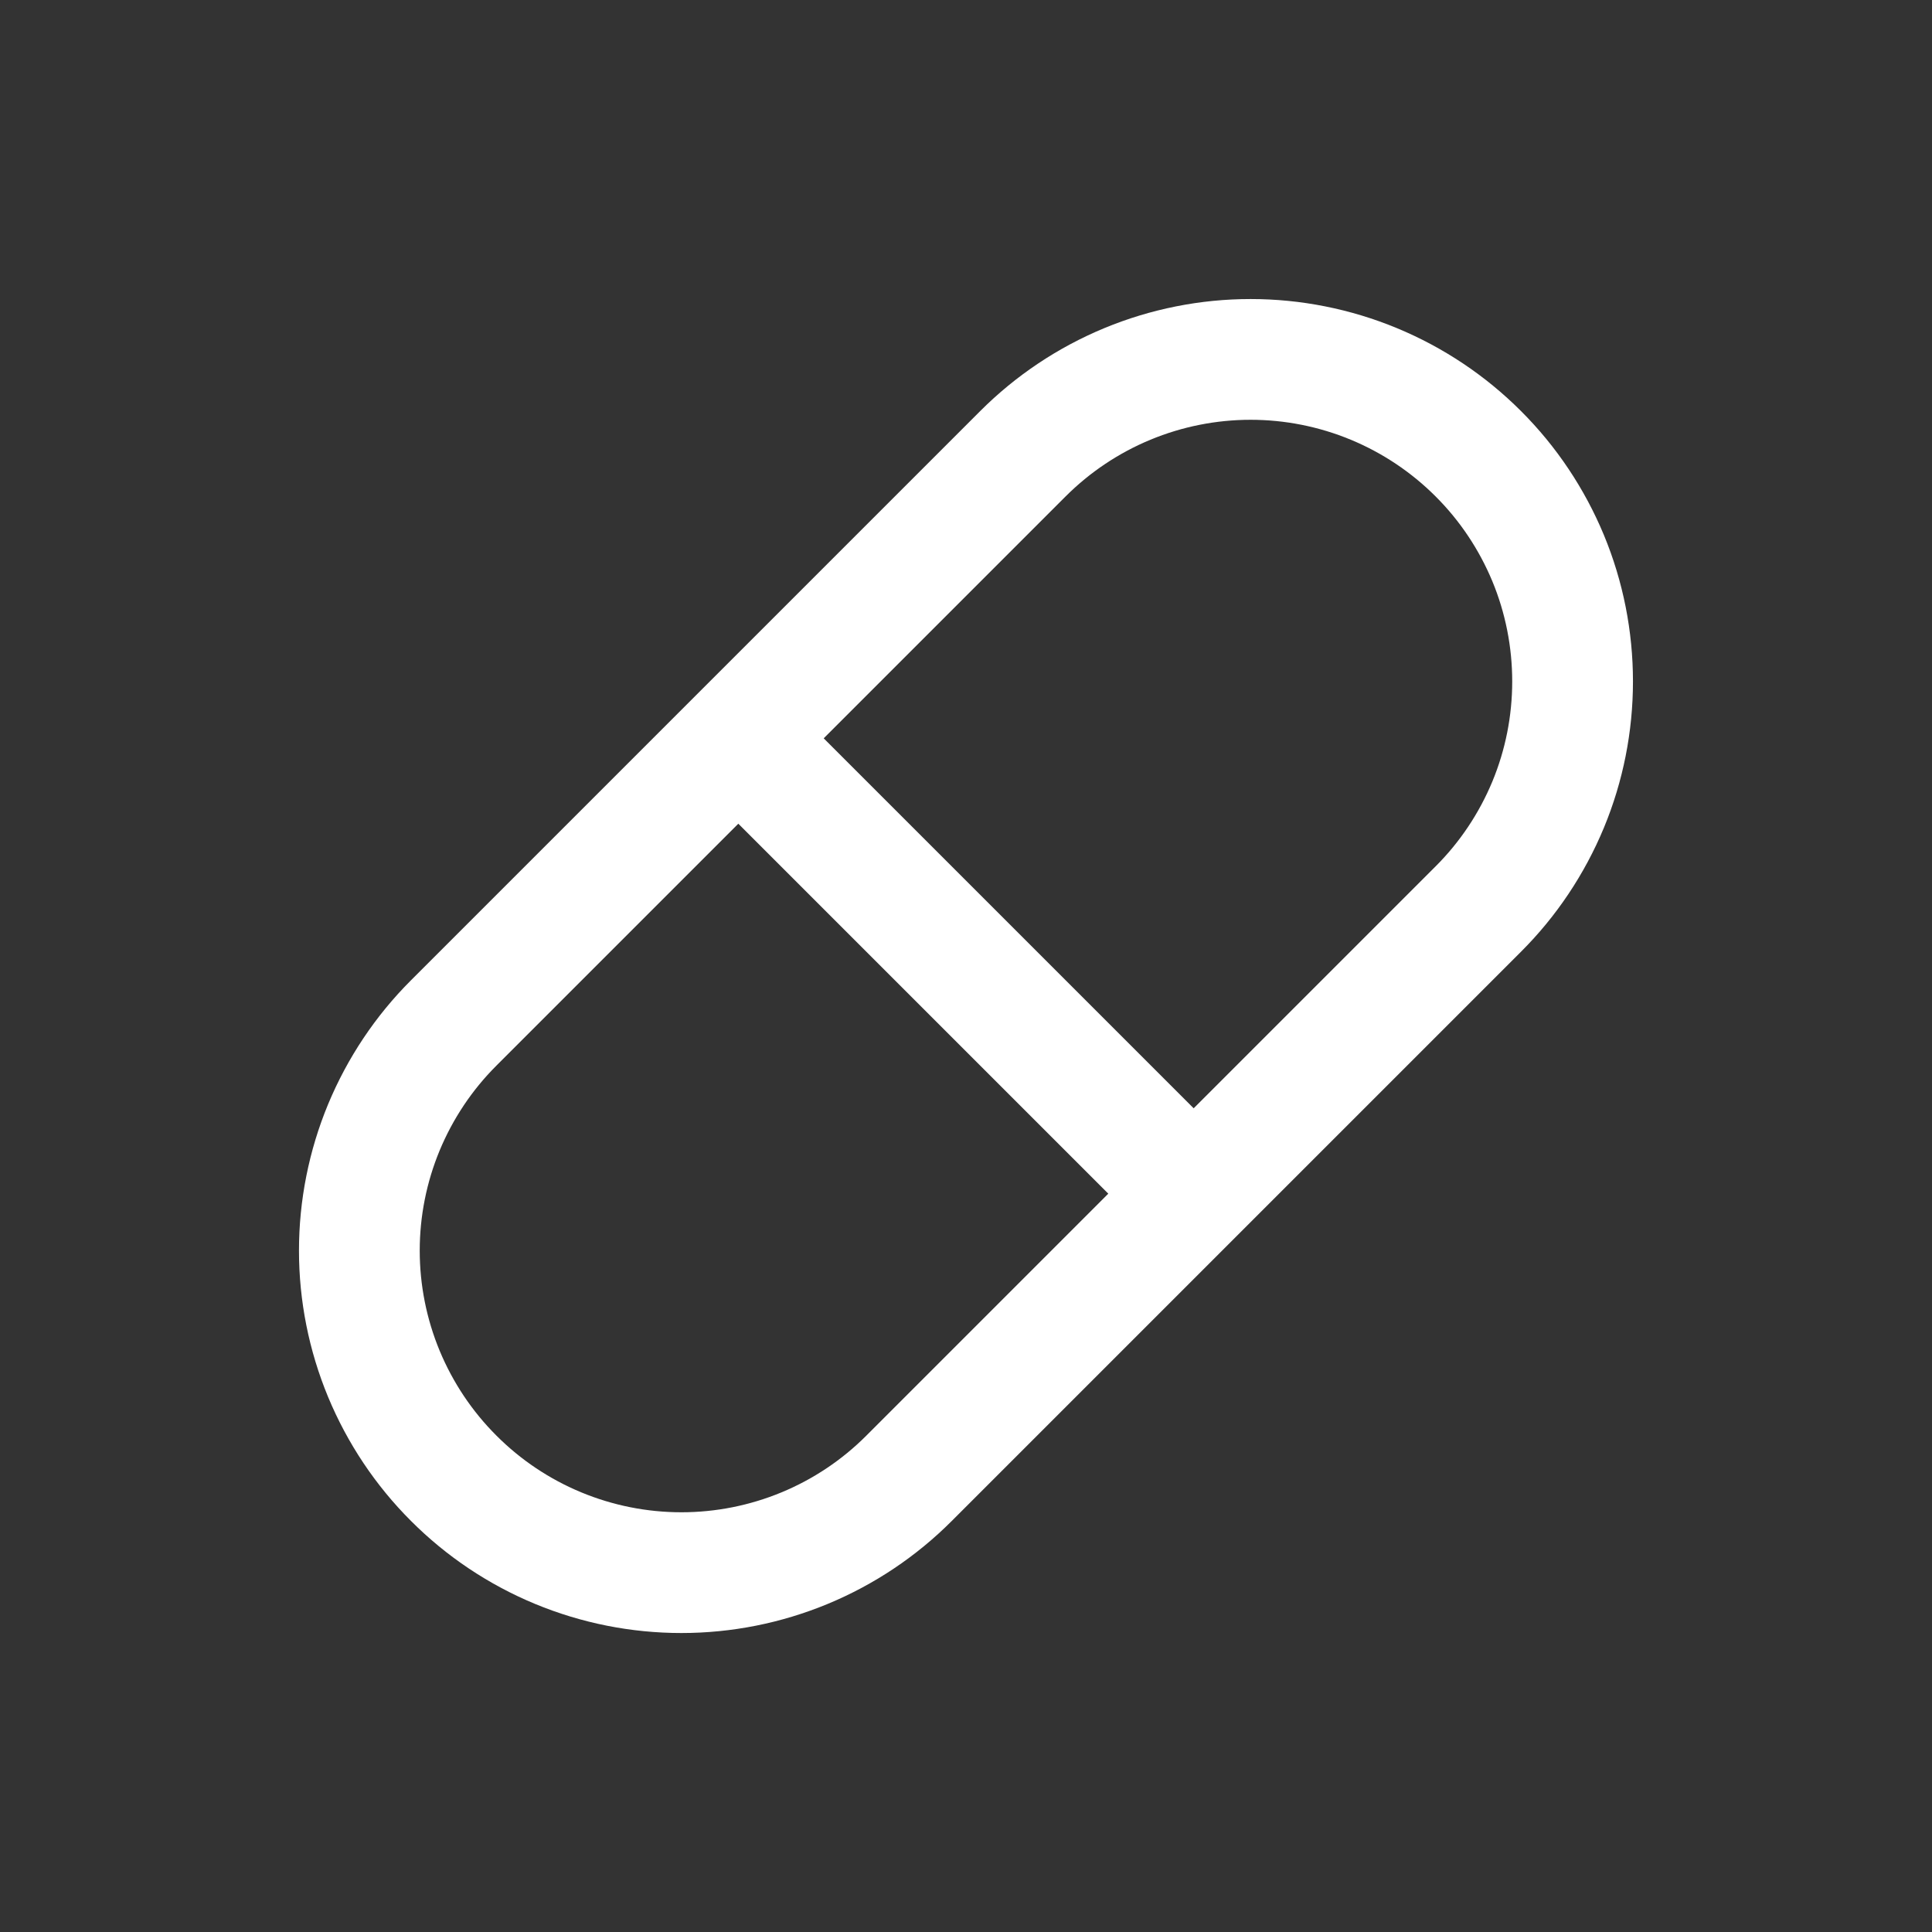 <svg width="32" height="32" viewBox="0 0 32 32" fill="none" xmlns="http://www.w3.org/2000/svg">
<rect x="0" y="0" width="32" height="32" fill="#333333" stroke="none"/>
<path d="M12.229 12.229L7.515 16.943C7.019 17.438 6.627 18.026 6.358 18.673C6.09 19.32 5.952 20.014 5.952 20.714C5.952 21.415 6.09 22.108 6.358 22.755C6.627 23.402 7.019 23.99 7.515 24.485C8.01 24.981 8.598 25.374 9.245 25.642C9.892 25.91 10.586 26.048 11.286 26.048C11.986 26.048 12.68 25.91 13.327 25.642C13.974 25.374 14.562 24.981 15.057 24.485L19.771 19.771M12.229 12.229L16.943 7.515C17.438 7.02 18.026 6.627 18.673 6.359C19.32 6.091 20.014 5.953 20.714 5.953C21.414 5.953 22.108 6.091 22.755 6.359C23.402 6.627 23.99 7.02 24.485 7.515C24.981 8.01 25.373 8.598 25.642 9.245C25.91 9.892 26.047 10.586 26.047 11.286C26.047 11.987 25.91 12.68 25.642 13.327C25.373 13.974 24.981 14.562 24.485 15.057L19.771 19.771M12.229 12.229L19.771 19.771" stroke="white" stroke-width="2" stroke-linecap="round" stroke-linejoin="round"/>
</svg>
